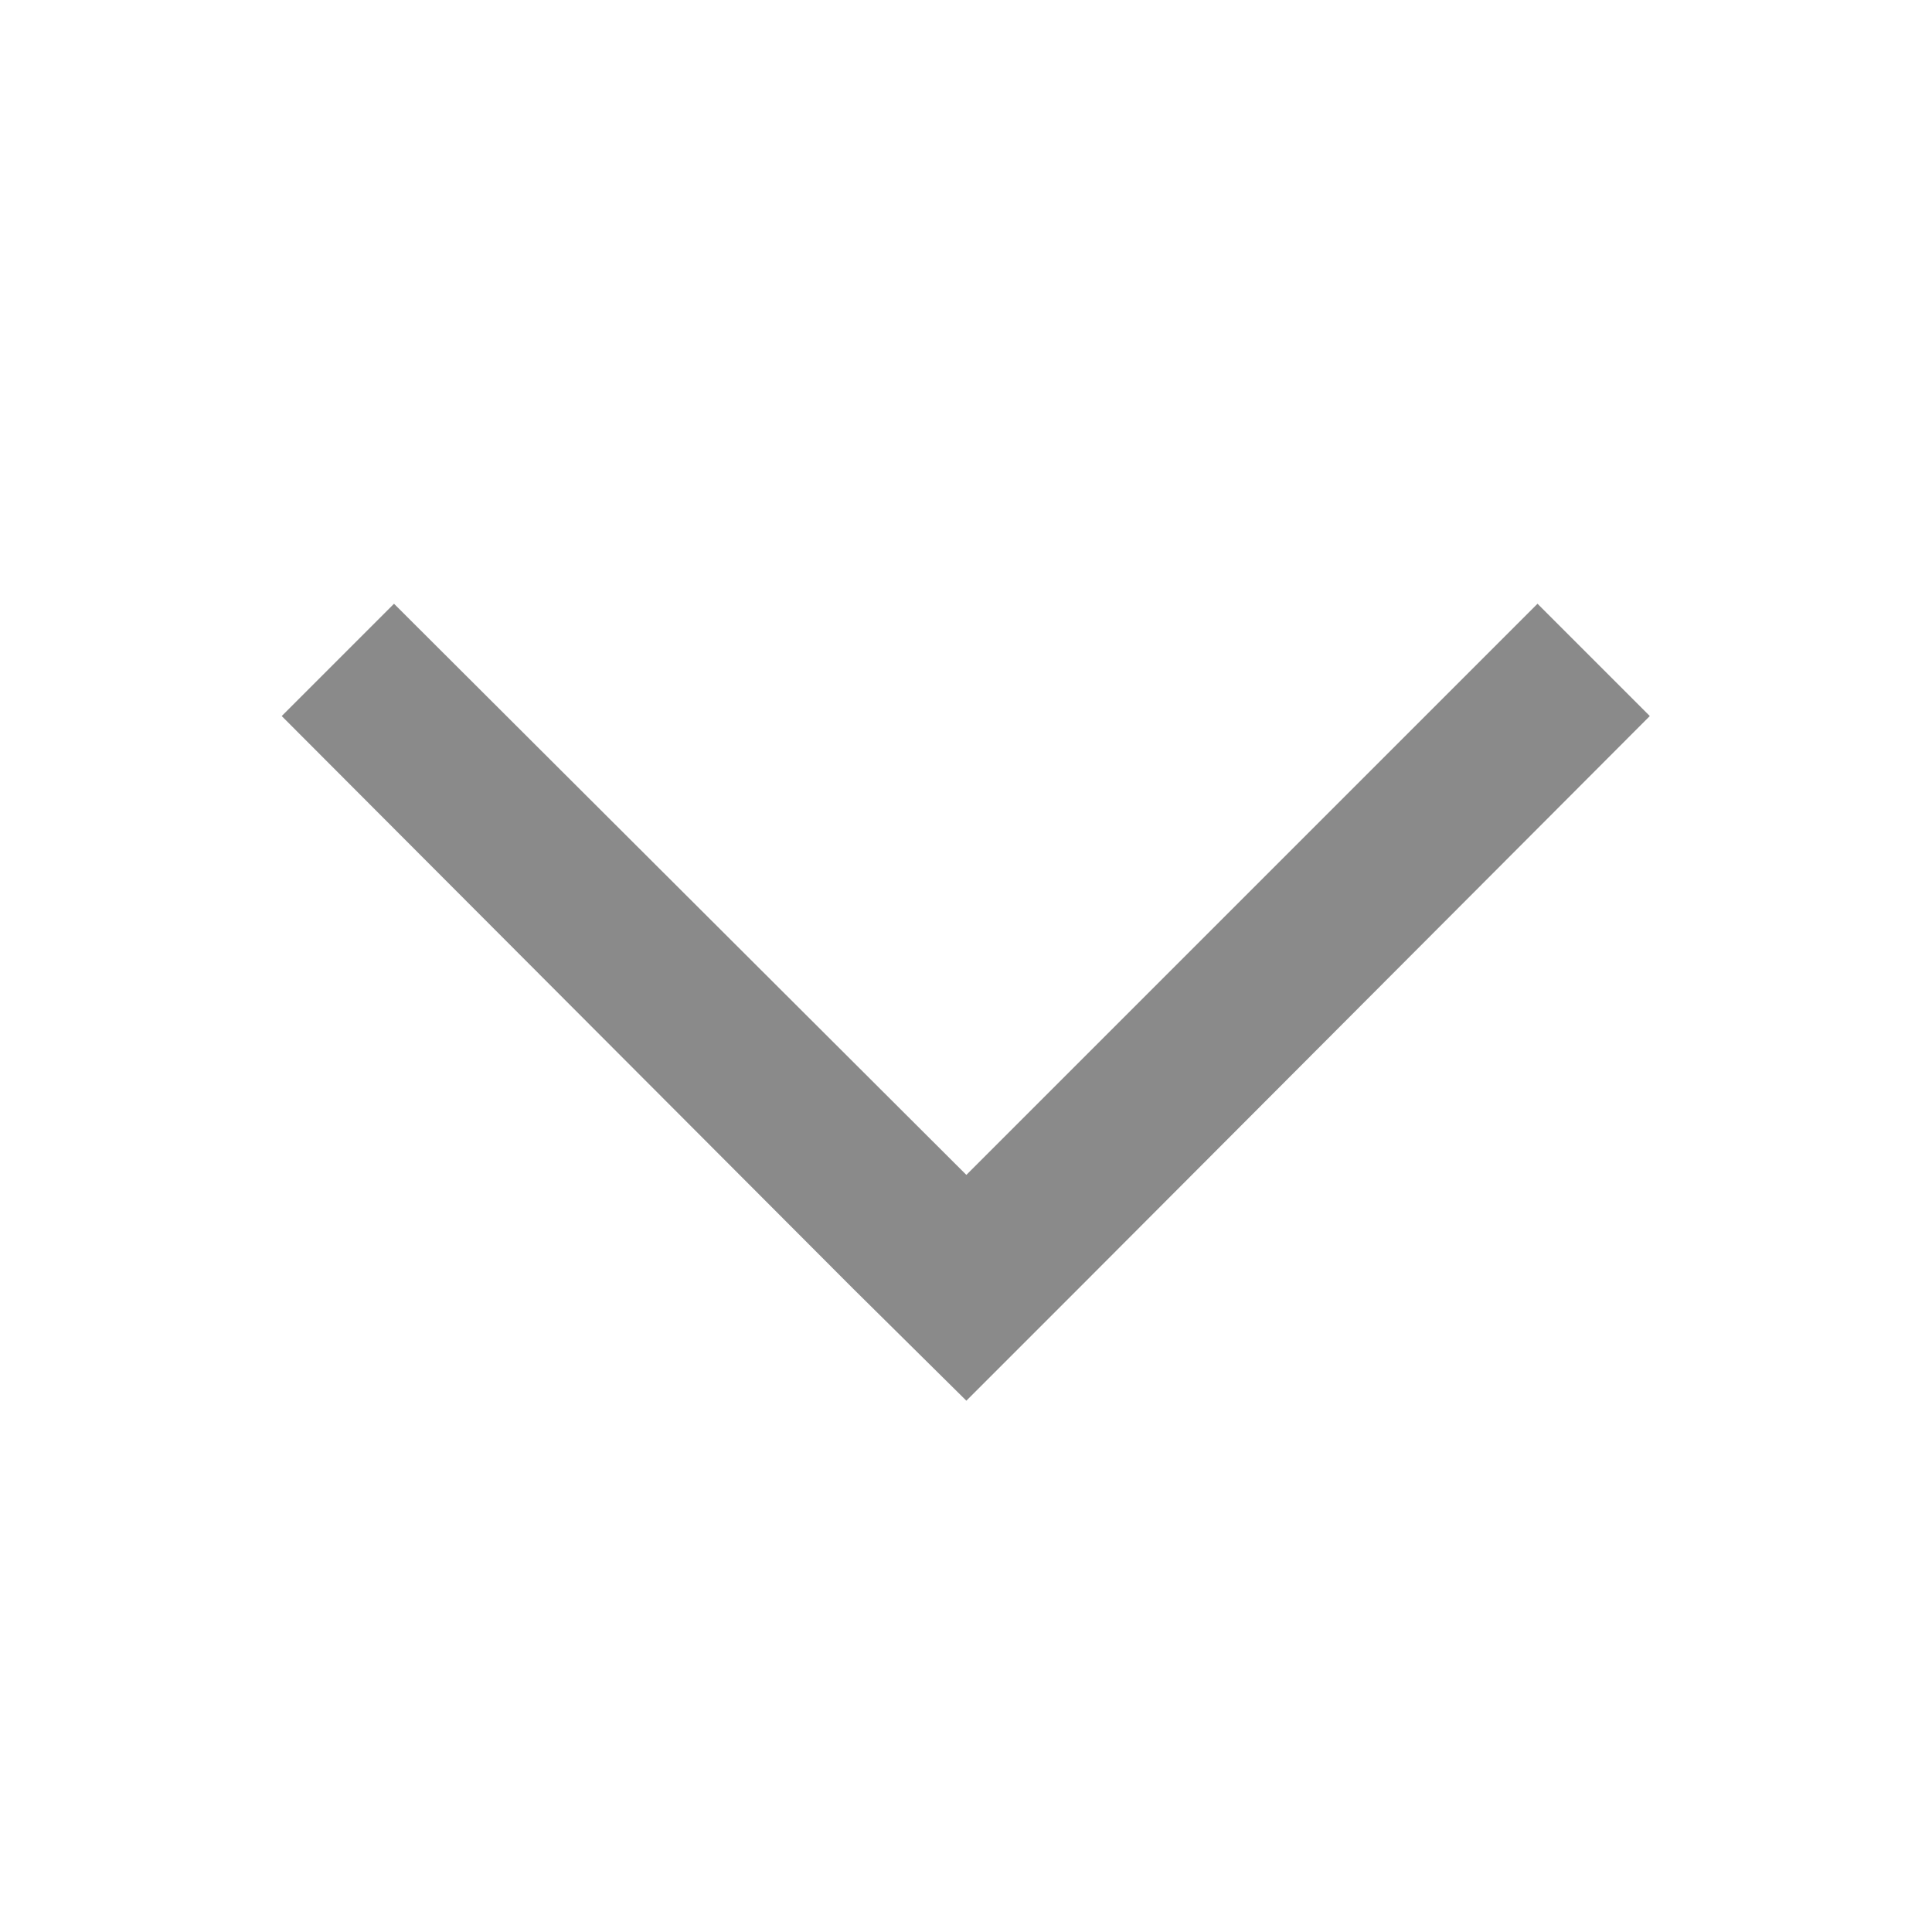 <svg xmlns="http://www.w3.org/2000/svg" xmlns:xlink="http://www.w3.org/1999/xlink" width="16" height="16" viewBox="0 0 16 16" fill="none"><defs><rect id="path_0" x="0" y="0" width="16" height="16" /></defs><g opacity="1" transform="translate(0 0)  rotate(-90 8 8)"><mask id="bg-mask-0" fill="white"><use xlink:href="#path_0"></use></mask><g mask="url(#bg-mask-0)" ><path id="路径 1" fill-rule="evenodd" style="fill:#8A8A8A" transform="translate(4.4 2.333)  rotate(0 3.3 5.667)" opacity="1" d="M6.6,0.93L5.67,0L0.93,4.73L0,5.67L0.93,6.6L5.67,11.33L6.6,10.4L1.87,5.67L6.6,0.93Z " /></g></g></svg>